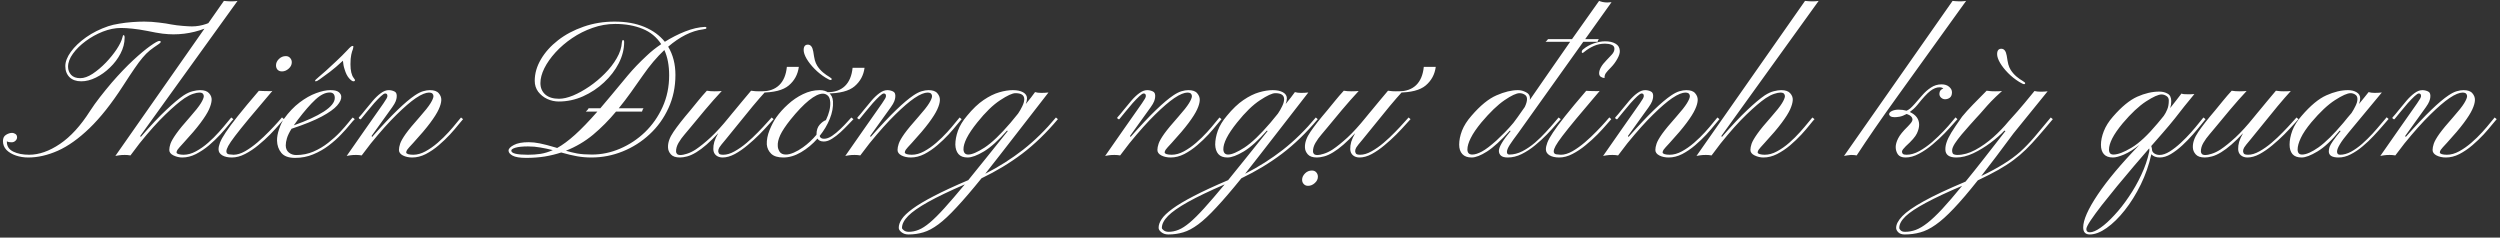 <svg width="747" height="71" viewBox="0 0 747 71" fill="none" xmlns="http://www.w3.org/2000/svg">
<rect x="0" y="0" width="747" height="71" fill="#333333" stroke="none"/>
<path d="M24.29 24.295C22.786 24.295 21.614 23.885 20.774 23.064C19.934 22.225 19.515 21.121 19.515 19.754C19.515 18.445 20.061 17.029 21.155 15.506C22.268 13.963 23.792 12.508 25.725 11.141C27.659 9.773 29.866 8.67 32.346 7.83C33.284 7.518 34.378 7.264 35.628 7.068C36.878 6.854 38.157 6.697 39.466 6.6C40.794 6.502 41.995 6.453 43.069 6.453C44.534 6.453 46.018 6.551 47.522 6.746C49.046 6.922 50.257 7.107 51.155 7.303C52.249 7.498 53.411 7.645 54.641 7.742C55.872 7.84 56.77 7.889 57.337 7.889C58.782 7.889 60.208 7.645 61.614 7.156C63.02 6.668 64.28 6.033 65.393 5.252C66.507 4.471 67.337 3.65 67.884 2.791C68.02 2.557 68.128 2.42 68.206 2.381C68.303 2.322 68.382 2.293 68.44 2.293C68.655 2.293 68.763 2.391 68.763 2.586C68.763 2.859 68.44 3.406 67.796 4.227C66.819 5.379 65.491 6.414 63.811 7.332C62.151 8.23 60.286 8.943 58.216 9.471C56.145 9.998 54.016 10.262 51.829 10.262C50.872 10.262 49.788 10.193 48.577 10.057C47.366 9.9 45.833 9.627 43.977 9.236C42.376 8.924 40.901 8.699 39.553 8.562C38.206 8.426 37.073 8.357 36.155 8.357C34.397 8.357 32.591 8.719 30.735 9.441C28.899 10.164 27.19 11.111 25.608 12.283C24.046 13.435 22.776 14.685 21.8 16.033C20.823 17.381 20.335 18.689 20.335 19.959C20.335 20.877 20.637 21.678 21.243 22.361C21.848 23.025 22.766 23.357 23.997 23.357C25.11 23.357 26.341 22.918 27.688 22.039C29.036 21.141 30.345 20.037 31.614 18.729C32.884 17.4 33.968 16.062 34.866 14.715C35.764 13.348 36.331 12.185 36.565 11.229C36.643 10.877 36.702 10.672 36.741 10.613C36.8 10.535 36.858 10.496 36.917 10.496C37.132 10.496 37.239 10.74 37.239 11.229C37.239 12.85 36.829 14.441 36.009 16.004C35.208 17.547 34.153 18.943 32.844 20.193C31.555 21.443 30.159 22.439 28.655 23.182C27.151 23.924 25.696 24.295 24.29 24.295ZM8.47 47.059C7.141 47.059 5.901 46.863 4.749 46.473C3.596 46.082 2.659 45.525 1.936 44.803C1.233 44.06 0.882 43.182 0.882 42.166C0.882 41.287 1.184 40.662 1.79 40.291C2.415 39.9 3.03 39.705 3.636 39.705C3.948 39.705 4.27 39.812 4.602 40.027C4.934 40.242 5.1 40.584 5.1 41.053C5.1 41.424 4.934 41.766 4.602 42.078C4.29 42.371 3.909 42.518 3.46 42.518C3.206 42.518 2.952 42.498 2.698 42.459C2.464 42.42 2.249 42.342 2.054 42.225V42.4C2.054 43.709 2.688 44.676 3.958 45.301C5.247 45.926 6.829 46.238 8.704 46.238C11.653 46.238 14.72 45.164 17.903 43.016C21.106 40.848 24.104 37.566 26.897 33.172C27.757 31.844 28.733 30.477 29.827 29.07C30.921 27.664 32.122 26.189 33.431 24.646C35.677 22.068 37.796 19.852 39.788 17.996C41.8 16.141 43.509 14.715 44.915 13.719C46.321 12.723 47.219 12.225 47.61 12.225C47.884 12.225 48.02 12.312 48.02 12.488C48.02 12.703 47.825 12.928 47.434 13.162C46.399 13.846 45.511 14.48 44.768 15.066C44.046 15.652 43.333 16.365 42.63 17.205C41.927 18.025 41.116 19.109 40.198 20.457C39.28 21.785 38.118 23.543 36.712 25.73C33.313 30.984 29.993 35.174 26.751 38.299C23.509 41.424 20.354 43.67 17.288 45.037C14.241 46.385 11.302 47.059 8.47 47.059ZM54.478 47.059C53.58 47.059 52.701 46.853 51.842 46.443C51.002 46.033 50.582 45.486 50.582 44.803C50.582 44.275 50.699 43.66 50.934 42.957C51.188 42.234 51.754 41.248 52.633 39.998C53.512 38.748 54.908 37.049 56.822 34.9C58.365 33.162 59.43 31.814 60.016 30.857C60.602 29.9 60.895 29.188 60.895 28.719C60.895 28.445 60.797 28.201 60.602 27.986C60.426 27.771 60.065 27.664 59.518 27.664C59.068 27.664 58.453 27.791 57.672 28.045C56.91 28.299 56.07 28.729 55.152 29.334C53.609 30.389 51.695 32.02 49.41 34.227C47.125 36.414 44.547 39.295 41.676 42.869L38.98 46.443C38.668 46.385 38.375 46.346 38.102 46.326C37.828 46.307 37.555 46.297 37.281 46.297C36.578 46.297 35.992 46.336 35.523 46.414C35.035 46.473 34.684 46.531 34.469 46.59L66.9 0.271C67.154 0.291 67.486 0.32 67.897 0.359C68.326 0.398 68.932 0.408 69.713 0.389C69.869 0.389 70.055 0.379 70.269 0.359C70.484 0.32 70.719 0.291 70.973 0.271L41.91 40.613L42.057 40.935C45.045 37.498 47.584 34.803 49.674 32.85C51.764 30.877 53.502 29.422 54.889 28.484C55.865 27.859 56.764 27.449 57.584 27.254C58.424 27.039 59.156 26.932 59.781 26.932C61.051 26.932 61.949 27.244 62.477 27.869C63.023 28.475 63.277 29.148 63.238 29.891C63.199 30.672 62.936 31.609 62.447 32.703C61.959 33.777 61.109 35.125 59.898 36.746C58.707 38.348 57.018 40.33 54.83 42.693C53.853 43.748 53.258 44.432 53.043 44.744C52.848 45.037 52.75 45.31 52.75 45.565C52.75 45.76 52.965 45.926 53.395 46.062C53.824 46.18 54.303 46.238 54.83 46.238C56.061 46.238 57.301 45.897 58.551 45.213C59.82 44.529 61.041 43.67 62.213 42.635C63.385 41.6 64.449 40.545 65.406 39.471C66.363 38.397 67.164 37.459 67.809 36.658C68.473 35.838 68.902 35.32 69.098 35.105L69.742 35.603C69.488 35.857 69.019 36.414 68.336 37.273C67.672 38.113 66.832 39.09 65.816 40.203C64.801 41.297 63.678 42.371 62.447 43.426C61.217 44.461 59.918 45.33 58.551 46.033C57.203 46.717 55.846 47.059 54.478 47.059ZM84.257 21.336C83.71 21.336 83.271 21.17 82.939 20.838C82.626 20.486 82.47 20.047 82.47 19.52C82.47 18.836 82.753 18.211 83.32 17.645C83.906 17.059 84.599 16.766 85.4 16.766C85.947 16.766 86.376 16.951 86.689 17.322C87.021 17.674 87.187 18.104 87.187 18.611C87.187 19.334 86.874 19.969 86.249 20.516C85.644 21.062 84.98 21.336 84.257 21.336ZM69.286 47.059C68.095 47.059 67.138 46.844 66.415 46.414C65.673 45.965 65.302 45.369 65.302 44.627C65.302 44.041 65.448 43.367 65.741 42.605C66.034 41.824 66.601 40.809 67.441 39.559C68.261 38.309 69.462 36.688 71.044 34.695C72.646 32.684 74.745 30.164 77.343 27.137C77.519 27.156 77.939 27.176 78.603 27.195C79.267 27.215 79.784 27.225 80.156 27.225C80.487 27.225 80.732 27.225 80.888 27.225C81.064 27.205 81.23 27.186 81.386 27.166C78.534 30.525 76.2 33.289 74.384 35.457C72.587 37.625 71.2 39.353 70.224 40.643C69.247 41.932 68.573 42.918 68.202 43.602C67.831 44.285 67.646 44.832 67.646 45.242C67.646 45.75 67.919 46.043 68.466 46.121C69.013 46.199 69.452 46.238 69.784 46.238C70.839 46.238 71.991 45.887 73.241 45.184C74.491 44.461 75.732 43.572 76.962 42.518C78.212 41.443 79.365 40.359 80.419 39.266C81.493 38.172 82.372 37.234 83.056 36.453C83.74 35.652 84.14 35.193 84.257 35.076L84.843 35.603C84.628 35.838 84.159 36.375 83.437 37.215C82.714 38.055 81.816 39.031 80.741 40.145C79.667 41.238 78.486 42.312 77.197 43.367C75.927 44.422 74.609 45.301 73.241 46.004C71.894 46.707 70.575 47.059 69.286 47.059ZM88.166 47.176C86.252 47.176 84.885 46.678 84.065 45.682C83.245 44.685 82.815 43.465 82.776 42.02C82.756 40.965 82.971 39.793 83.42 38.504C83.87 37.215 84.338 36.228 84.827 35.545C86.272 33.533 87.834 31.893 89.514 30.623C91.194 29.354 92.834 28.426 94.436 27.84C96.057 27.234 97.483 26.932 98.713 26.932C99.905 26.932 100.735 27.127 101.204 27.518C101.692 27.908 101.946 28.357 101.965 28.865C102.024 29.627 101.614 30.516 100.735 31.531C99.875 32.527 98.362 33.611 96.194 34.783C94.026 35.955 90.999 37.185 87.112 38.475C86.428 39.568 85.969 40.516 85.735 41.316C85.5 42.098 85.383 42.801 85.383 43.426C85.383 44.344 85.686 45.057 86.291 45.565C86.916 46.072 87.649 46.326 88.489 46.326C90.325 46.326 92.043 45.984 93.645 45.301C95.266 44.598 96.741 43.719 98.069 42.664C99.416 41.609 100.598 40.545 101.614 39.471C102.629 38.377 103.459 37.43 104.104 36.629C104.748 35.809 105.178 35.301 105.393 35.105L106.008 35.603C105.715 35.857 105.217 36.414 104.514 37.273C103.83 38.133 102.952 39.119 101.877 40.232C100.823 41.346 99.602 42.43 98.215 43.484C96.829 44.539 95.286 45.418 93.586 46.121C91.907 46.824 90.1 47.176 88.166 47.176ZM87.786 37.449C91.575 36.121 94.563 34.754 96.75 33.348C98.938 31.922 100.032 30.564 100.032 29.275C100.032 28.182 99.524 27.635 98.508 27.635C97.2 27.635 95.784 28.338 94.26 29.744C92.737 31.15 90.959 33.191 88.928 35.867C88.499 36.414 88.118 36.941 87.786 37.449ZM94.319 24.295C94.202 24.295 94.143 24.256 94.143 24.178C94.143 24.061 94.211 23.934 94.348 23.797C94.485 23.66 94.846 23.338 95.432 22.83C95.764 22.557 96.409 22 97.366 21.16C98.323 20.301 99.377 19.324 100.53 18.23C101.702 17.137 102.737 16.111 103.635 15.154C104.202 14.529 104.592 14.139 104.807 13.982C105.022 13.807 105.207 13.719 105.364 13.719C105.52 13.719 105.598 13.797 105.598 13.953C105.598 14.09 105.549 14.334 105.452 14.685C105.276 15.076 105.11 15.633 104.954 16.355C104.797 17.078 104.719 18.025 104.719 19.197C104.719 21.111 105.041 22.479 105.686 23.299C105.803 23.455 105.891 23.582 105.95 23.68C106.028 23.758 106.067 23.846 106.067 23.943C106.067 24.178 105.911 24.295 105.598 24.295C105.286 24.295 104.856 23.992 104.309 23.387C103.762 22.781 103.313 21.883 102.961 20.691C102.825 20.301 102.717 19.891 102.639 19.461C102.561 19.012 102.502 18.572 102.463 18.143C101.018 19.49 99.729 20.594 98.596 21.453C97.463 22.293 96.409 23.064 95.432 23.768C95.12 23.982 94.885 24.129 94.729 24.207C94.573 24.266 94.436 24.295 94.319 24.295ZM123.189 47.059C122.115 47.059 121.177 46.853 120.377 46.443C119.595 46.033 119.205 45.486 119.205 44.803C119.205 44.275 119.322 43.66 119.556 42.957C119.791 42.234 120.347 41.248 121.226 39.998C122.125 38.748 123.531 37.049 125.445 34.9C126.988 33.162 128.052 31.814 128.638 30.857C129.224 29.9 129.517 29.188 129.517 28.719C129.517 28.445 129.42 28.201 129.224 27.986C129.029 27.771 128.658 27.664 128.111 27.664C127.72 27.664 127.193 27.791 126.529 28.045C125.884 28.299 125.113 28.729 124.214 29.334C122.671 30.389 120.777 32.02 118.531 34.227C116.285 36.414 113.707 39.295 110.796 42.869L108.072 46.443C107.564 46.346 106.998 46.297 106.373 46.297C105.67 46.297 105.084 46.336 104.615 46.414C104.166 46.473 103.824 46.531 103.589 46.59C105.777 43.426 107.603 40.809 109.068 38.738C110.533 36.648 111.705 34.978 112.584 33.728C113.482 32.478 114.146 31.531 114.576 30.887C115.025 30.223 115.328 29.754 115.484 29.48C115.64 29.188 115.728 28.953 115.748 28.777C115.787 28.211 115.572 27.928 115.103 27.928C114.83 27.928 114.4 28.201 113.814 28.748C113.228 29.295 112.564 29.979 111.822 30.799C111.099 31.619 110.386 32.469 109.683 33.348C108.98 34.207 108.365 34.959 107.838 35.603C107.701 35.682 107.525 35.633 107.31 35.457C107.193 35.281 107.164 35.164 107.222 35.105C107.789 34.5 108.423 33.748 109.127 32.85C109.849 31.932 110.601 31.023 111.382 30.125C112.164 29.207 112.964 28.445 113.785 27.84C114.605 27.234 115.396 26.932 116.158 26.932C116.724 26.932 117.281 27.059 117.828 27.312C118.394 27.547 118.629 28.123 118.531 29.041C118.511 29.354 118.414 29.754 118.238 30.242C118.062 30.711 117.711 31.316 117.183 32.059L111.031 40.613L111.177 40.935C114.224 37.498 116.763 34.803 118.795 32.85C120.845 30.877 122.574 29.422 123.98 28.484C124.918 27.859 125.738 27.449 126.441 27.254C127.164 27.039 127.828 26.932 128.433 26.932C129.703 26.932 130.591 27.244 131.099 27.869C131.627 28.475 131.88 29.148 131.861 29.891C131.841 30.672 131.578 31.609 131.07 32.703C130.582 33.777 129.732 35.125 128.521 36.746C127.33 38.348 125.65 40.33 123.482 42.693C122.486 43.748 121.88 44.432 121.666 44.744C121.47 45.037 121.373 45.31 121.373 45.565C121.373 45.76 121.568 45.926 121.959 46.062C122.369 46.18 122.877 46.238 123.482 46.238C124.673 46.238 125.894 45.897 127.144 45.213C128.394 44.529 129.605 43.68 130.777 42.664C131.968 41.629 133.052 40.574 134.029 39.5C135.005 38.426 135.816 37.478 136.461 36.658C137.125 35.838 137.554 35.32 137.75 35.105L138.365 35.603C138.13 35.857 137.671 36.404 136.988 37.244C136.324 38.084 135.484 39.06 134.468 40.174C133.453 41.268 132.33 42.342 131.099 43.397C129.869 44.451 128.58 45.33 127.232 46.033C125.884 46.717 124.537 47.059 123.189 47.059ZM157.229 47.176C155.334 47.176 153.977 46.951 153.156 46.502C152.355 46.053 151.955 45.555 151.955 45.008C151.955 44.441 152.473 43.885 153.508 43.338C154.543 42.772 156.037 42.488 157.99 42.488C159.006 42.488 160.1 42.605 161.271 42.84C162.463 43.074 164.074 43.494 166.105 44.1C166.164 44.119 166.223 44.139 166.281 44.158C166.34 44.158 166.408 44.178 166.486 44.217C168.107 43.318 169.875 42.01 171.789 40.291C173.703 38.572 175.939 36.258 178.498 33.348H175.041C175.197 33.23 175.363 33.065 175.539 32.85C175.715 32.635 175.822 32.469 175.861 32.352H179.377C179.885 31.746 180.412 31.121 180.959 30.477C181.525 29.832 182.102 29.148 182.688 28.426C184.367 26.395 186.008 24.422 187.609 22.508C189.211 20.594 191.096 18.631 193.264 16.619C194.533 15.408 195.969 14.266 197.57 13.191C196.203 11.082 194.328 9.549 191.945 8.592C189.563 7.635 186.857 7.156 183.83 7.156C181.506 7.156 179.25 7.547 177.063 8.328C174.875 9.09 172.834 10.115 170.939 11.404C169.064 12.674 167.414 14.09 165.988 15.652C164.563 17.215 163.449 18.797 162.648 20.398C161.867 21.98 161.477 23.455 161.477 24.822C161.477 26.229 161.955 27.361 162.912 28.221C163.889 29.08 165.266 29.51 167.043 29.51C168.254 29.51 169.65 29.188 171.232 28.543C172.814 27.879 174.436 26.98 176.096 25.848C177.756 24.715 179.299 23.426 180.725 21.98C182.17 20.535 183.352 19.012 184.27 17.41C185.207 15.809 185.725 14.217 185.822 12.635C185.881 12.185 185.988 11.961 186.145 11.961C186.379 11.961 186.496 12.166 186.496 12.576C186.496 14.685 185.959 16.795 184.885 18.904C183.811 20.994 182.346 22.898 180.49 24.617C178.654 26.336 176.564 27.723 174.221 28.777C171.896 29.812 169.475 30.33 166.955 30.33C165.764 30.33 164.611 30.076 163.498 29.568C162.404 29.041 161.506 28.318 160.803 27.4C160.119 26.463 159.777 25.379 159.777 24.148C159.777 21.961 160.393 19.822 161.623 17.732C162.854 15.623 164.563 13.719 166.75 12.02C168.938 10.32 171.477 8.973 174.367 7.977C177.258 6.961 180.354 6.453 183.654 6.453C187.033 6.453 189.992 6.98 192.531 8.035C195.07 9.09 197.111 10.574 198.654 12.488C200.568 11.277 202.58 10.252 204.689 9.412C206.818 8.572 208.801 8.113 210.637 8.035C210.93 8.035 211.076 8.133 211.076 8.328C211.076 8.445 211.027 8.533 210.93 8.592C210.832 8.631 210.559 8.689 210.109 8.768C208.352 8.982 206.584 9.539 204.807 10.438C203.049 11.336 201.33 12.508 199.65 13.953C201.096 16.355 201.818 19.168 201.818 22.391C201.818 25.984 201.125 29.285 199.738 32.293C198.371 35.301 196.496 37.908 194.113 40.115C191.75 42.322 189.064 44.031 186.057 45.242C183.068 46.453 179.953 47.059 176.711 47.059C175.246 47.059 173.84 46.941 172.492 46.707C171.145 46.473 169.543 46.092 167.688 45.565C166.145 46.072 164.504 46.473 162.766 46.766C161.027 47.039 159.182 47.176 157.229 47.176ZM176.857 46.18C179.729 46.18 182.531 45.594 185.266 44.422C188.02 43.25 190.5 41.609 192.707 39.5C194.914 37.371 196.672 34.861 197.98 31.971C199.289 29.08 199.943 25.926 199.943 22.508C199.943 19.559 199.465 17.039 198.508 14.949C196.281 17.039 194.133 19.578 192.063 22.566C190.871 24.285 189.68 25.975 188.488 27.635C187.316 29.275 186.115 30.848 184.885 32.352H192.297C192.18 32.469 192.082 32.635 192.004 32.85C191.926 33.065 191.867 33.23 191.828 33.348H184.064C181.936 35.906 179.66 38.201 177.238 40.232C174.816 42.244 172.102 43.846 169.094 45.037C170.109 45.35 171.223 45.623 172.434 45.857C173.664 46.072 175.139 46.18 176.857 46.18ZM157.727 46.238C159.055 46.238 160.314 46.15 161.506 45.975C162.717 45.779 163.938 45.408 165.168 44.861C163.879 44.529 162.639 44.266 161.447 44.07C160.275 43.855 159.055 43.748 157.785 43.748C156.125 43.748 154.875 43.875 154.035 44.129C153.195 44.383 152.775 44.676 152.775 45.008C152.775 45.828 154.426 46.238 157.727 46.238ZM203.179 47.059C201.909 47.059 201.001 46.746 200.454 46.121C199.907 45.496 199.624 44.822 199.605 44.1C199.527 42.654 200.073 41.082 201.245 39.383C202.398 37.684 204.058 35.565 206.226 33.025C206.988 32.127 207.779 31.16 208.599 30.125C209.439 29.09 210.308 28.084 211.206 27.107C211.87 27.225 212.652 27.283 213.55 27.283C213.823 27.283 214.204 27.273 214.693 27.254C215.181 27.234 215.503 27.215 215.659 27.195C213.999 28.973 212.339 30.848 210.679 32.82C209.019 34.793 207.534 36.58 206.226 38.182C205.796 38.709 205.239 39.373 204.556 40.174C203.872 40.955 203.267 41.795 202.739 42.693C202.232 43.572 201.988 44.432 202.007 45.272C202.007 45.545 202.105 45.789 202.3 46.004C202.495 46.219 202.866 46.326 203.413 46.326C203.804 46.326 204.409 46.199 205.23 45.945C206.07 45.691 206.958 45.262 207.896 44.656C209.204 43.777 210.689 42.576 212.349 41.053C214.009 39.51 215.816 37.527 217.769 35.105C218.198 34.578 218.55 34.148 218.823 33.816C219.097 33.484 219.351 33.182 219.585 32.908C220.269 32.068 221.011 31.17 221.812 30.213C222.613 29.256 223.482 28.221 224.419 27.107C225.044 27.166 225.484 27.215 225.738 27.254C225.991 27.273 226.333 27.283 226.763 27.283C227.681 27.283 228.384 27.254 228.872 27.195C227.72 28.445 226.402 29.959 224.917 31.736C223.452 33.514 221.997 35.301 220.552 37.098C219.107 38.875 217.837 40.438 216.743 41.785C215.806 42.879 215.21 43.631 214.956 44.041C214.722 44.432 214.605 44.812 214.605 45.184C214.624 45.418 214.702 45.652 214.839 45.887C214.995 46.121 215.425 46.238 216.128 46.238C217.163 46.238 218.286 45.897 219.497 45.213C220.728 44.529 221.939 43.68 223.13 42.664C224.341 41.629 225.464 40.574 226.499 39.5C227.554 38.426 228.443 37.478 229.165 36.658C229.888 35.838 230.357 35.32 230.572 35.105L231.157 35.603C230.923 35.857 230.425 36.404 229.663 37.244C228.921 38.084 228.003 39.06 226.909 40.174C225.816 41.268 224.634 42.342 223.364 43.397C222.114 44.451 220.845 45.33 219.556 46.033C218.267 46.717 217.056 47.059 215.923 47.059C215.142 47.059 214.488 46.844 213.96 46.414C213.433 45.965 213.159 45.35 213.14 44.568C213.12 43.865 213.218 43.133 213.433 42.371C213.667 41.609 214.058 40.75 214.605 39.793C212.163 42.43 209.976 44.334 208.042 45.506C207.046 46.111 206.138 46.522 205.318 46.736C204.497 46.951 203.784 47.059 203.179 47.059ZM227.349 27.664L227.671 27.283C229.82 27.283 231.538 26.668 232.827 25.438C234.116 24.188 234.878 22.371 235.113 19.988H238.687C238.394 22.234 237.398 24.08 235.698 25.525C234.019 26.951 231.236 27.664 227.349 27.664ZM234.071 47.059C232.43 47.059 231.219 46.688 230.438 45.945C229.657 45.184 229.217 44.256 229.12 43.162C229.061 41.834 229.334 40.408 229.94 38.885C230.565 37.361 231.239 36.082 231.961 35.047C232.918 33.699 234.08 32.41 235.448 31.18C236.815 29.93 238.309 28.914 239.93 28.133C241.571 27.332 243.25 26.932 244.969 26.932C246.004 26.932 246.893 27.205 247.635 27.752C248.397 28.279 248.817 29.129 248.895 30.301C248.993 31.961 248.67 33.709 247.928 35.545C247.186 37.361 246.18 39.051 244.911 40.613C245.047 41.18 245.487 41.463 246.229 41.463C246.952 41.463 247.743 41.18 248.602 40.613C249.461 40.027 250.291 39.344 251.092 38.562C251.913 37.781 252.616 37.059 253.202 36.395C253.788 35.73 254.178 35.301 254.373 35.105L255.018 35.603C254.647 35.955 254.12 36.502 253.436 37.244C252.752 37.967 251.991 38.719 251.151 39.5C250.33 40.262 249.481 40.916 248.602 41.463C247.743 42.01 246.932 42.283 246.17 42.283C245.233 42.283 244.598 41.99 244.266 41.404C242.821 43.045 241.19 44.402 239.373 45.477C237.577 46.531 235.809 47.059 234.071 47.059ZM234.832 46.18C235.516 46.18 236.307 45.984 237.205 45.594C238.104 45.203 239.002 44.685 239.901 44.041C241.405 42.967 242.762 41.707 243.973 40.262V40.145C243.973 38.934 244.286 37.977 244.911 37.273C245.555 36.551 246.18 36.092 246.786 35.897C247.743 33.904 248.172 32.117 248.075 30.535C248.016 29.578 247.762 28.914 247.313 28.543C246.883 28.172 246.405 27.986 245.877 27.986C244.745 27.986 243.348 28.66 241.688 30.008C240.047 31.336 238.211 33.26 236.18 35.779C234.735 37.596 233.719 39.129 233.133 40.379C232.567 41.629 232.323 42.713 232.401 43.631C232.401 44.158 232.577 44.715 232.928 45.301C233.299 45.887 233.934 46.18 234.832 46.18ZM246.991 27.928L247.313 27.547C249.461 27.547 251.18 26.932 252.469 25.701C253.758 24.451 254.52 22.635 254.754 20.252H258.329C258.036 22.498 257.039 24.344 255.34 25.789C253.661 27.215 250.877 27.928 246.991 27.928ZM248.163 23.914C247.948 23.914 247.469 23.689 246.727 23.24C245.496 22.479 244.383 21.59 243.387 20.574C242.391 19.559 241.6 18.553 241.014 17.557C240.428 16.541 240.135 15.672 240.135 14.949C240.135 13.875 240.555 13.338 241.395 13.338C242.235 13.338 242.772 14.031 243.006 15.418C243.163 16.512 243.319 17.371 243.475 17.996C243.651 18.621 243.885 19.168 244.178 19.637C244.647 20.379 245.223 21.043 245.907 21.629C246.59 22.195 247.225 22.645 247.811 22.977C248.045 23.152 248.221 23.279 248.338 23.357C248.455 23.416 248.514 23.504 248.514 23.621C248.514 23.816 248.397 23.914 248.163 23.914ZM272.17 47.059C271.095 47.059 270.158 46.853 269.357 46.443C268.576 46.033 268.185 45.486 268.185 44.803C268.185 44.275 268.302 43.66 268.537 42.957C268.771 42.234 269.328 41.248 270.207 39.998C271.105 38.748 272.511 37.049 274.425 34.9C275.968 33.162 277.033 31.814 277.619 30.857C278.205 29.9 278.498 29.188 278.498 28.719C278.498 28.445 278.4 28.201 278.205 27.986C278.009 27.771 277.638 27.664 277.091 27.664C276.701 27.664 276.173 27.791 275.509 28.045C274.865 28.299 274.093 28.729 273.195 29.334C271.652 30.389 269.757 32.02 267.511 34.227C265.265 36.414 262.687 39.295 259.777 42.869L257.052 46.443C256.545 46.346 255.978 46.297 255.353 46.297C254.65 46.297 254.064 46.336 253.595 46.414C253.146 46.473 252.804 46.531 252.57 46.59C254.757 43.426 256.584 40.809 258.048 38.738C259.513 36.648 260.685 34.978 261.564 33.728C262.463 32.478 263.127 31.531 263.556 30.887C264.005 30.223 264.308 29.754 264.464 29.48C264.621 29.188 264.709 28.953 264.728 28.777C264.767 28.211 264.552 27.928 264.084 27.928C263.81 27.928 263.38 28.201 262.795 28.748C262.209 29.295 261.545 29.979 260.802 30.799C260.08 31.619 259.367 32.469 258.664 33.348C257.961 34.207 257.345 34.959 256.818 35.603C256.681 35.682 256.505 35.633 256.291 35.457C256.173 35.281 256.144 35.164 256.203 35.105C256.769 34.5 257.404 33.748 258.107 32.85C258.83 31.932 259.582 31.023 260.363 30.125C261.144 29.207 261.945 28.445 262.765 27.84C263.586 27.234 264.377 26.932 265.138 26.932C265.705 26.932 266.261 27.059 266.808 27.312C267.375 27.547 267.609 28.123 267.511 29.041C267.492 29.354 267.394 29.754 267.218 30.242C267.043 30.711 266.691 31.316 266.164 32.059L260.011 40.613L260.158 40.935C263.205 37.498 265.744 34.803 267.775 32.85C269.826 30.877 271.554 29.422 272.961 28.484C273.898 27.859 274.718 27.449 275.422 27.254C276.144 27.039 276.808 26.932 277.414 26.932C278.683 26.932 279.572 27.244 280.08 27.869C280.607 28.475 280.861 29.148 280.841 29.891C280.822 30.672 280.558 31.609 280.05 32.703C279.562 33.777 278.713 35.125 277.502 36.746C276.31 38.348 274.63 40.33 272.463 42.693C271.466 43.748 270.861 44.432 270.646 44.744C270.451 45.037 270.353 45.31 270.353 45.565C270.353 45.76 270.548 45.926 270.939 46.062C271.349 46.18 271.857 46.238 272.463 46.238C273.654 46.238 274.875 45.897 276.125 45.213C277.375 44.529 278.586 43.68 279.757 42.664C280.949 41.629 282.033 40.574 283.009 39.5C283.986 38.426 284.797 37.478 285.441 36.658C286.105 35.838 286.535 35.32 286.73 35.105L287.345 35.603C287.111 35.857 286.652 36.404 285.968 37.244C285.304 38.084 284.464 39.06 283.449 40.174C282.433 41.268 281.31 42.342 280.08 43.397C278.849 44.451 277.56 45.33 276.213 46.033C274.865 46.717 273.517 47.059 272.17 47.059ZM271.45 70.057C270.63 70.057 269.946 69.842 269.399 69.412C268.833 68.982 268.55 68.543 268.55 68.094C268.53 67.273 268.833 66.394 269.458 65.457C270.063 64.539 271.138 63.514 272.68 62.381C274.223 61.248 276.352 59.978 279.067 58.572C281.763 57.166 285.18 55.584 289.321 53.826C290.923 51.873 292.69 49.685 294.624 47.264C296.577 44.842 298.745 42.137 301.128 39.148L300.893 39.031C298.335 41.941 296.04 44.012 294.009 45.242C291.977 46.453 290.346 47.059 289.116 47.059C287.886 47.059 286.977 46.717 286.391 46.033C285.805 45.35 285.493 44.412 285.454 43.221C285.454 41.912 285.718 40.516 286.245 39.031C286.792 37.547 287.69 36.072 288.94 34.607C290.62 32.557 292.27 30.984 293.891 29.891C295.532 28.777 297.095 28.006 298.579 27.576C300.063 27.146 301.421 26.932 302.651 26.932C303.921 26.932 304.936 27.146 305.698 27.576C306.46 28.006 306.85 28.592 306.87 29.334C306.87 29.9 306.753 30.477 306.518 31.062C307.124 30.32 307.641 29.676 308.071 29.129C308.501 28.582 308.901 28.045 309.272 27.518C309.487 27.576 309.761 27.635 310.093 27.693C310.444 27.732 310.786 27.752 311.118 27.752C311.372 27.752 311.733 27.742 312.202 27.723C312.671 27.703 313.032 27.674 313.286 27.635L303.852 39.793C302.036 42.156 300.337 44.344 298.755 46.355C297.192 48.367 295.737 50.223 294.389 51.922C298.471 49.832 302.241 47.44 305.698 44.744C309.155 42.029 312.427 38.816 315.513 35.105L316.098 35.603C312.68 39.685 309.116 43.133 305.405 45.945C301.694 48.738 297.651 51.18 293.276 53.27C290.366 56.863 287.876 59.764 285.805 61.971C283.755 64.197 281.948 65.887 280.386 67.039C278.804 68.211 277.319 69.002 275.932 69.412C274.526 69.842 273.032 70.057 271.45 70.057ZM289.321 46.18C290.415 46.18 292.036 45.486 294.184 44.1C296.333 42.693 298.911 40.232 301.919 36.717L304.204 33.934C304.673 33.25 305.093 32.518 305.464 31.736C305.854 30.955 306.05 30.242 306.05 29.598C306.03 28.426 305.151 27.84 303.413 27.84C302.495 27.84 300.971 28.543 298.843 29.949C296.714 31.336 294.438 33.543 292.016 36.57C290.591 38.348 289.536 39.91 288.852 41.258C288.188 42.586 287.866 43.719 287.886 44.656C287.944 45.672 288.423 46.18 289.321 46.18ZM271.538 69.266C272.534 69.266 273.53 69.061 274.526 68.65C275.503 68.26 276.606 67.547 277.837 66.512C279.048 65.496 280.493 64.061 282.173 62.205C283.852 60.35 285.893 57.977 288.296 55.086C283.706 57.078 280.044 58.836 277.309 60.359C274.555 61.902 272.573 63.289 271.362 64.519C270.132 65.769 269.516 66.961 269.516 68.094C269.516 68.309 269.702 68.553 270.073 68.826C270.444 69.119 270.932 69.266 271.538 69.266ZM349.816 47.059C348.741 47.059 347.804 46.853 347.003 46.443C346.222 46.033 345.831 45.486 345.831 44.803C345.831 44.275 345.948 43.66 346.183 42.957C346.417 42.234 346.974 41.248 347.853 39.998C348.751 38.748 350.157 37.049 352.072 34.9C353.614 33.162 354.679 31.814 355.265 30.857C355.851 29.9 356.144 29.188 356.144 28.719C356.144 28.445 356.046 28.201 355.851 27.986C355.655 27.771 355.284 27.664 354.738 27.664C354.347 27.664 353.82 27.791 353.155 28.045C352.511 28.299 351.739 28.729 350.841 29.334C349.298 30.389 347.404 32.02 345.157 34.227C342.911 36.414 340.333 39.295 337.423 42.869L334.698 46.443C334.191 46.346 333.624 46.297 332.999 46.297C332.296 46.297 331.71 46.336 331.241 46.414C330.792 46.473 330.45 46.531 330.216 46.59C332.404 43.426 334.23 40.809 335.695 38.738C337.159 36.648 338.331 34.978 339.21 33.728C340.109 32.478 340.773 31.531 341.202 30.887C341.652 30.223 341.954 29.754 342.111 29.48C342.267 29.188 342.355 28.953 342.374 28.777C342.413 28.211 342.198 27.928 341.73 27.928C341.456 27.928 341.027 28.201 340.441 28.748C339.855 29.295 339.191 29.979 338.448 30.799C337.726 31.619 337.013 32.469 336.31 33.348C335.607 34.207 334.991 34.959 334.464 35.603C334.327 35.682 334.152 35.633 333.937 35.457C333.82 35.281 333.79 35.164 333.849 35.105C334.415 34.5 335.05 33.748 335.753 32.85C336.476 31.932 337.228 31.023 338.009 30.125C338.79 29.207 339.591 28.445 340.411 27.84C341.232 27.234 342.023 26.932 342.784 26.932C343.351 26.932 343.907 27.059 344.454 27.312C345.021 27.547 345.255 28.123 345.157 29.041C345.138 29.354 345.04 29.754 344.864 30.242C344.689 30.711 344.337 31.316 343.81 32.059L337.657 40.613L337.804 40.935C340.851 37.498 343.39 34.803 345.421 32.85C347.472 30.877 349.2 29.422 350.607 28.484C351.544 27.859 352.364 27.449 353.068 27.254C353.79 27.039 354.454 26.932 355.06 26.932C356.329 26.932 357.218 27.244 357.726 27.869C358.253 28.475 358.507 29.148 358.488 29.891C358.468 30.672 358.204 31.609 357.697 32.703C357.208 33.777 356.359 35.125 355.148 36.746C353.956 38.348 352.277 40.33 350.109 42.693C349.113 43.748 348.507 44.432 348.292 44.744C348.097 45.037 347.999 45.31 347.999 45.565C347.999 45.76 348.195 45.926 348.585 46.062C348.995 46.18 349.503 46.238 350.109 46.238C351.3 46.238 352.521 45.897 353.771 45.213C355.021 44.529 356.232 43.68 357.404 42.664C358.595 41.629 359.679 40.574 360.655 39.5C361.632 38.426 362.443 37.478 363.087 36.658C363.751 35.838 364.181 35.32 364.376 35.105L364.991 35.603C364.757 35.857 364.298 36.404 363.614 37.244C362.95 38.084 362.111 39.06 361.095 40.174C360.079 41.268 358.956 42.342 357.726 43.397C356.495 44.451 355.206 45.33 353.859 46.033C352.511 46.717 351.163 47.059 349.816 47.059ZM349.096 70.057C348.276 70.057 347.592 69.842 347.045 69.412C346.479 68.982 346.196 68.543 346.196 68.094C346.176 67.273 346.479 66.394 347.104 65.457C347.709 64.539 348.784 63.514 350.327 62.381C351.87 61.248 353.998 59.978 356.713 58.572C359.409 57.166 362.827 55.584 366.967 53.826C368.569 51.873 370.336 49.685 372.27 47.264C374.223 44.842 376.391 42.137 378.774 39.148L378.539 39.031C375.981 41.941 373.686 44.012 371.655 45.242C369.623 46.453 367.993 47.059 366.762 47.059C365.532 47.059 364.623 46.717 364.038 46.033C363.452 45.35 363.139 44.412 363.1 43.221C363.1 41.912 363.364 40.516 363.891 39.031C364.438 37.547 365.336 36.072 366.586 34.607C368.266 32.557 369.916 30.984 371.538 29.891C373.178 28.777 374.741 28.006 376.225 27.576C377.709 27.146 379.067 26.932 380.297 26.932C381.567 26.932 382.582 27.146 383.344 27.576C384.106 28.006 384.496 28.592 384.516 29.334C384.516 29.9 384.399 30.477 384.164 31.062C384.77 30.32 385.288 29.676 385.717 29.129C386.147 28.582 386.547 28.045 386.918 27.518C387.133 27.576 387.407 27.635 387.739 27.693C388.09 27.732 388.432 27.752 388.764 27.752C389.018 27.752 389.379 27.742 389.848 27.723C390.317 27.703 390.678 27.674 390.932 27.635L381.498 39.793C379.682 42.156 377.983 44.344 376.401 46.355C374.838 48.367 373.383 50.223 372.036 51.922C376.118 49.832 379.887 47.44 383.344 44.744C386.801 42.029 390.073 38.816 393.159 35.105L393.745 35.603C390.327 39.685 386.762 43.133 383.051 45.945C379.34 48.738 375.297 51.18 370.922 53.27C368.012 56.863 365.522 59.764 363.452 61.971C361.401 64.197 359.594 65.887 358.032 67.039C356.45 68.211 354.965 69.002 353.579 69.412C352.172 69.842 350.678 70.057 349.096 70.057ZM366.967 46.18C368.061 46.18 369.682 45.486 371.83 44.1C373.979 42.693 376.557 40.232 379.565 36.717L381.85 33.934C382.319 33.25 382.739 32.518 383.11 31.736C383.5 30.955 383.696 30.242 383.696 29.598C383.676 28.426 382.797 27.84 381.059 27.84C380.141 27.84 378.618 28.543 376.489 29.949C374.36 31.336 372.084 33.543 369.663 36.57C368.237 38.348 367.182 39.91 366.498 41.258C365.834 42.586 365.512 43.719 365.532 44.656C365.59 45.672 366.069 46.18 366.967 46.18ZM349.184 69.266C350.18 69.266 351.176 69.061 352.172 68.65C353.149 68.26 354.252 67.547 355.483 66.512C356.694 65.496 358.139 64.061 359.819 62.205C361.498 60.35 363.539 57.977 365.942 55.086C361.352 57.078 357.69 58.836 354.955 60.359C352.202 61.902 350.219 63.289 349.008 64.519C347.778 65.769 347.163 66.961 347.163 68.094C347.163 68.309 347.348 68.553 347.719 68.826C348.09 69.119 348.579 69.266 349.184 69.266ZM393.494 47.059C392.224 47.059 391.316 46.746 390.769 46.121C390.222 45.496 389.939 44.822 389.92 44.1C389.841 42.654 390.388 41.082 391.56 39.383C392.713 37.684 394.373 35.565 396.541 33.025C397.302 32.127 398.093 31.16 398.914 30.125C399.754 29.09 400.623 28.084 401.521 27.107C402.185 27.225 402.966 27.283 403.865 27.283C404.138 27.283 404.519 27.273 405.007 27.254C405.496 27.234 405.818 27.215 405.974 27.195C404.314 28.973 402.654 30.848 400.994 32.82C399.334 34.793 397.849 36.58 396.541 38.182C396.111 38.709 395.554 39.373 394.871 40.174C394.187 40.955 393.582 41.795 393.054 42.693C392.547 43.572 392.302 44.432 392.322 45.272C392.322 45.545 392.42 45.789 392.615 46.004C392.81 46.219 393.181 46.326 393.728 46.326C394.119 46.326 394.724 46.199 395.545 45.945C396.384 45.691 397.273 45.262 398.211 44.656C399.519 43.777 401.004 42.576 402.664 41.053C404.324 39.51 406.13 37.527 408.084 35.105C408.513 34.578 408.865 34.148 409.138 33.816C409.412 33.484 409.666 33.182 409.9 32.908C410.584 32.068 411.326 31.17 412.127 30.213C412.927 29.256 413.797 28.221 414.734 27.107C415.359 27.166 415.798 27.215 416.052 27.254C416.306 27.273 416.648 27.283 417.078 27.283C417.996 27.283 418.699 27.254 419.187 27.195C418.035 28.445 416.716 29.959 415.232 31.736C413.767 33.514 412.312 35.301 410.867 37.098C409.422 38.875 408.152 40.438 407.058 41.785C406.121 42.879 405.525 43.631 405.271 44.041C405.037 44.432 404.92 44.812 404.92 45.184C404.939 45.418 405.017 45.652 405.154 45.887C405.31 46.121 405.74 46.238 406.443 46.238C407.478 46.238 408.601 45.897 409.812 45.213C411.043 44.529 412.254 43.68 413.445 42.664C414.656 41.629 415.779 40.574 416.814 39.5C417.869 38.426 418.757 37.478 419.48 36.658C420.203 35.838 420.672 35.32 420.886 35.105L421.472 35.603C421.238 35.857 420.74 36.404 419.978 37.244C419.236 38.084 418.318 39.06 417.224 40.174C416.13 41.268 414.949 42.342 413.679 43.397C412.429 44.451 411.16 45.33 409.871 46.033C408.582 46.717 407.371 47.059 406.238 47.059C405.457 47.059 404.802 46.844 404.275 46.414C403.748 45.965 403.474 45.35 403.455 44.568C403.435 43.865 403.533 43.133 403.748 42.371C403.982 41.609 404.373 40.75 404.92 39.793C402.478 42.43 400.291 44.334 398.357 45.506C397.361 46.111 396.453 46.522 395.632 46.736C394.812 46.951 394.099 47.059 393.494 47.059ZM417.664 27.664L417.986 27.283C420.134 27.283 421.853 26.668 423.142 25.438C424.431 24.188 425.193 22.371 425.427 19.988H429.002C428.709 22.234 427.713 24.08 426.013 25.525C424.334 26.951 421.55 27.664 417.664 27.664ZM390.857 55.525C390.31 55.525 389.88 55.35 389.568 54.998C389.236 54.666 389.07 54.236 389.07 53.709C389.07 53.025 389.363 52.391 389.949 51.805C390.515 51.238 391.199 50.955 392 50.955C392.547 50.955 392.976 51.131 393.289 51.482C393.621 51.853 393.787 52.293 393.787 52.801C393.787 53.523 393.474 54.158 392.849 54.705C392.244 55.252 391.58 55.525 390.857 55.525ZM439.721 47.059C438.49 47.059 437.562 46.717 436.938 46.033C436.312 45.35 436 44.412 436 43.221C436 41.912 436.283 40.516 436.85 39.031C437.436 37.547 438.373 36.072 439.662 34.607C442.299 31.541 444.799 29.5 447.162 28.484C449.525 27.449 451.664 26.932 453.578 26.932C454.379 26.932 455.17 27.137 455.951 27.547C456.752 27.938 457.152 28.533 457.152 29.334C457.152 29.412 457.143 29.49 457.123 29.568C457.123 29.646 457.123 29.734 457.123 29.832C458.686 27.566 460.531 24.9 462.66 21.834C464.789 18.748 467.133 15.379 469.691 11.727C472.27 8.074 474.975 4.256 477.807 0.271C478.08 0.389 478.432 0.496 478.861 0.594C479.291 0.691 479.76 0.74 480.268 0.74C480.619 0.74 481.039 0.711 481.527 0.652L453.695 39.676C452.562 41.18 451.703 42.381 451.117 43.279C450.551 44.178 450.268 44.881 450.268 45.389C450.268 45.916 450.512 46.18 451 46.18C452.289 46.18 453.588 45.848 454.896 45.184C456.205 44.5 457.455 43.65 458.646 42.635C459.838 41.6 460.922 40.545 461.898 39.471C462.895 38.397 463.725 37.459 464.389 36.658C465.053 35.838 465.492 35.32 465.707 35.105L466.352 35.603C466.098 35.857 465.609 36.404 464.887 37.244C464.184 38.084 463.295 39.06 462.221 40.174C461.166 41.268 459.994 42.342 458.705 43.397C457.436 44.451 456.098 45.33 454.691 46.033C453.305 46.717 451.918 47.059 450.531 47.059C449.574 47.059 448.891 46.873 448.48 46.502C448.07 46.131 447.865 45.652 447.865 45.066C447.885 43.895 449.057 41.922 451.381 39.148L451.146 39.031C448.49 41.98 446.215 44.06 444.32 45.272C442.445 46.463 440.912 47.059 439.721 47.059ZM439.926 46.18C440.707 46.18 441.664 45.877 442.797 45.272C443.93 44.666 445.395 43.553 447.191 41.932C447.953 41.209 448.754 40.428 449.594 39.588C450.434 38.748 451.303 37.791 452.201 36.717C452.475 36.385 452.895 35.818 453.461 35.018C454.047 34.197 454.76 33.182 455.6 31.971C456.049 31.033 456.273 30.242 456.273 29.598C456.273 28.992 456.039 28.553 455.57 28.279C455.102 27.986 454.594 27.84 454.047 27.84C453.09 27.84 451.586 28.543 449.535 29.949C447.504 31.336 445.209 33.543 442.65 36.57C441.186 38.348 440.121 39.91 439.457 41.258C438.793 42.586 438.461 43.719 438.461 44.656C438.461 45.672 438.949 46.18 439.926 46.18ZM461.811 12.488C461.967 12.371 462.104 12.244 462.221 12.107C462.357 11.951 462.465 11.815 462.543 11.697H477.719C477.621 11.815 477.543 11.951 477.484 12.107C477.445 12.244 477.406 12.371 477.367 12.488H461.811ZM465.896 47.059C464.704 47.059 463.747 46.844 463.025 46.414C462.282 45.965 461.911 45.369 461.911 44.627C461.911 44.041 462.058 43.367 462.351 42.605C462.644 41.824 463.21 40.809 464.05 39.559C464.87 38.309 466.072 36.688 467.654 34.695C469.255 32.684 471.355 30.164 473.952 27.137C474.128 27.156 474.548 27.176 475.212 27.195C475.876 27.215 476.394 27.225 476.765 27.225C477.097 27.225 477.341 27.225 477.497 27.225C477.673 27.205 477.839 27.186 477.995 27.166C475.144 30.525 472.81 33.289 470.993 35.457C469.197 37.625 467.81 39.353 466.833 40.643C465.857 41.932 465.183 42.918 464.812 43.602C464.441 44.285 464.255 44.832 464.255 45.242C464.255 45.75 464.529 46.043 465.075 46.121C465.622 46.199 466.062 46.238 466.394 46.238C467.448 46.238 468.601 45.887 469.851 45.184C471.101 44.461 472.341 43.572 473.572 42.518C474.822 41.443 475.974 40.359 477.029 39.266C478.103 38.172 478.982 37.234 479.665 36.453C480.349 35.652 480.749 35.193 480.866 35.076L481.452 35.603C481.238 35.838 480.769 36.375 480.046 37.215C479.323 38.055 478.425 39.031 477.351 40.145C476.277 41.238 475.095 42.312 473.806 43.367C472.536 44.422 471.218 45.301 469.851 46.004C468.503 46.707 467.185 47.059 465.896 47.059ZM479.431 23.328C479.021 23.289 478.65 23.162 478.318 22.947C477.986 22.713 477.82 22.361 477.82 21.893C477.82 20.779 478.552 19.48 480.017 17.996C480.486 17.488 480.993 16.951 481.54 16.385C482.107 15.799 482.39 15.193 482.39 14.568C482.39 13.982 482.097 13.582 481.511 13.367C480.945 13.152 480.31 13.045 479.607 13.045C478.376 13.045 477.243 13.279 476.208 13.748C475.173 14.217 474.255 14.783 473.454 15.447C473.161 15.701 472.966 15.828 472.868 15.828C472.712 15.828 472.634 15.74 472.634 15.565C472.614 15.193 472.8 14.881 473.191 14.627C473.991 13.963 474.978 13.416 476.15 12.986C477.341 12.557 478.513 12.342 479.665 12.342C480.896 12.342 481.911 12.576 482.712 13.045C483.513 13.494 483.943 14.207 484.001 15.184C484.04 15.828 483.796 16.619 483.269 17.557C482.761 18.494 482.126 19.354 481.364 20.135C480.642 20.857 480.134 21.424 479.841 21.834C479.548 22.244 479.411 22.742 479.431 23.328ZM498.604 47.059C497.53 47.059 496.592 46.853 495.791 46.443C495.01 46.033 494.62 45.486 494.62 44.803C494.62 44.275 494.737 43.66 494.971 42.957C495.205 42.234 495.762 41.248 496.641 39.998C497.539 38.748 498.946 37.049 500.86 34.9C502.403 33.162 503.467 31.814 504.053 30.857C504.639 29.9 504.932 29.188 504.932 28.719C504.932 28.445 504.834 28.201 504.639 27.986C504.444 27.771 504.073 27.664 503.526 27.664C503.135 27.664 502.608 27.791 501.944 28.045C501.299 28.299 500.528 28.729 499.629 29.334C498.086 30.389 496.192 32.02 493.946 34.227C491.7 36.414 489.121 39.295 486.211 42.869L483.487 46.443C482.979 46.346 482.412 46.297 481.787 46.297C481.084 46.297 480.498 46.336 480.03 46.414C479.58 46.473 479.239 46.531 479.004 46.59C481.192 43.426 483.018 40.809 484.483 38.738C485.948 36.648 487.12 34.978 487.998 33.728C488.897 32.478 489.561 31.531 489.991 30.887C490.44 30.223 490.743 29.754 490.899 29.48C491.055 29.188 491.143 28.953 491.162 28.777C491.202 28.211 490.987 27.928 490.518 27.928C490.245 27.928 489.815 28.201 489.229 28.748C488.643 29.295 487.979 29.979 487.237 30.799C486.514 31.619 485.801 32.469 485.098 33.348C484.395 34.207 483.78 34.959 483.252 35.603C483.116 35.682 482.94 35.633 482.725 35.457C482.608 35.281 482.578 35.164 482.637 35.105C483.203 34.5 483.838 33.748 484.541 32.85C485.264 31.932 486.016 31.023 486.797 30.125C487.578 29.207 488.379 28.445 489.2 27.84C490.02 27.234 490.811 26.932 491.573 26.932C492.139 26.932 492.696 27.059 493.243 27.312C493.809 27.547 494.043 28.123 493.946 29.041C493.926 29.354 493.828 29.754 493.653 30.242C493.477 30.711 493.125 31.316 492.598 32.059L486.446 40.613L486.592 40.935C489.639 37.498 492.178 34.803 494.209 32.85C496.26 30.877 497.989 29.422 499.395 28.484C500.332 27.859 501.153 27.449 501.856 27.254C502.578 27.039 503.243 26.932 503.848 26.932C505.118 26.932 506.006 27.244 506.514 27.869C507.041 28.475 507.295 29.148 507.276 29.891C507.256 30.672 506.993 31.609 506.485 32.703C505.996 33.777 505.147 35.125 503.936 36.746C502.745 38.348 501.065 40.33 498.897 42.693C497.901 43.748 497.295 44.432 497.08 44.744C496.885 45.037 496.787 45.31 496.787 45.565C496.787 45.76 496.983 45.926 497.373 46.062C497.784 46.18 498.291 46.238 498.897 46.238C500.088 46.238 501.309 45.897 502.559 45.213C503.809 44.529 505.02 43.68 506.192 42.664C507.383 41.629 508.467 40.574 509.444 39.5C510.42 38.426 511.231 37.478 511.875 36.658C512.539 35.838 512.969 35.32 513.164 35.105L513.78 35.603C513.545 35.857 513.086 36.404 512.403 37.244C511.739 38.084 510.899 39.06 509.883 40.174C508.868 41.268 507.745 42.342 506.514 43.397C505.284 44.451 503.995 45.33 502.647 46.033C501.299 46.717 499.952 47.059 498.604 47.059ZM526.918 47.059C526.019 47.059 525.14 46.853 524.281 46.443C523.441 46.033 523.021 45.486 523.021 44.803C523.021 44.275 523.138 43.66 523.373 42.957C523.627 42.234 524.193 41.248 525.072 39.998C525.951 38.748 527.347 37.049 529.261 34.9C530.804 33.162 531.869 31.814 532.455 30.857C533.041 29.9 533.334 29.188 533.334 28.719C533.334 28.445 533.236 28.201 533.041 27.986C532.865 27.771 532.504 27.664 531.957 27.664C531.507 27.664 530.892 27.791 530.111 28.045C529.349 28.299 528.509 28.729 527.591 29.334C526.048 30.389 524.134 32.02 521.849 34.227C519.564 36.414 516.986 39.295 514.115 42.869L511.42 46.443C511.107 46.385 510.814 46.346 510.541 46.326C510.267 46.307 509.994 46.297 509.72 46.297C509.017 46.297 508.431 46.336 507.963 46.414C507.474 46.473 507.123 46.531 506.908 46.59L539.339 0.271C539.593 0.291 539.925 0.32 540.336 0.359C540.765 0.398 541.371 0.408 542.152 0.389C542.308 0.389 542.494 0.379 542.709 0.359C542.923 0.32 543.158 0.291 543.412 0.271L514.349 40.613L514.496 40.935C517.484 37.498 520.023 34.803 522.113 32.85C524.203 30.877 525.941 29.422 527.328 28.484C528.304 27.859 529.203 27.449 530.023 27.254C530.863 27.039 531.595 26.932 532.22 26.932C533.49 26.932 534.388 27.244 534.916 27.869C535.463 28.475 535.716 29.148 535.677 29.891C535.638 30.672 535.375 31.609 534.886 32.703C534.398 33.777 533.548 35.125 532.338 36.746C531.146 38.348 529.457 40.33 527.269 42.693C526.293 43.748 525.697 44.432 525.482 44.744C525.287 45.037 525.189 45.31 525.189 45.565C525.189 45.76 525.404 45.926 525.834 46.062C526.263 46.18 526.742 46.238 527.269 46.238C528.5 46.238 529.74 45.897 530.99 45.213C532.259 44.529 533.48 43.67 534.652 42.635C535.824 41.6 536.888 40.545 537.845 39.471C538.802 38.397 539.603 37.459 540.248 36.658C540.912 35.838 541.341 35.32 541.537 35.105L542.181 35.603C541.927 35.857 541.459 36.414 540.775 37.273C540.111 38.113 539.271 39.09 538.255 40.203C537.24 41.297 536.117 42.371 534.886 43.426C533.656 44.461 532.357 45.33 530.99 46.033C529.642 46.717 528.285 47.059 526.918 47.059ZM550.996 46.59L583.428 0.271C583.662 0.291 583.994 0.32 584.424 0.359C584.854 0.398 585.459 0.408 586.24 0.389C586.396 0.389 586.572 0.379 586.768 0.359C586.982 0.32 587.217 0.291 587.471 0.271L567.139 28.543C564.424 32.312 562.08 35.633 560.107 38.504C558.135 41.375 556.357 44.022 554.775 46.443C554.326 46.346 553.76 46.297 553.076 46.297C552.822 46.297 552.471 46.336 552.021 46.414C551.553 46.473 551.211 46.531 550.996 46.59ZM569.365 47.059C568.291 47.059 567.529 46.746 567.08 46.121C566.65 45.477 566.436 44.744 566.436 43.924C566.436 43.182 566.68 42.322 567.168 41.346C567.656 40.369 568.604 39.197 570.01 37.83C570.576 37.244 570.957 36.805 571.152 36.512C571.348 36.219 571.445 35.965 571.445 35.75C571.445 35.008 570.869 34.441 569.717 34.051C568.936 34.48 568.223 34.754 567.578 34.871C566.953 34.969 566.475 35.018 566.143 35.018C565.596 35.018 565.176 34.93 564.883 34.754C564.609 34.559 564.473 34.344 564.473 34.109C564.473 33.758 564.746 33.445 565.293 33.172C565.859 32.898 566.523 32.762 567.285 32.762C568.145 32.762 568.945 32.869 569.688 33.084C570.137 32.869 570.518 32.625 570.83 32.352C571.162 32.059 571.592 31.619 572.119 31.033C572.822 30.232 573.564 29.383 574.346 28.484C575.127 27.566 575.996 26.795 576.953 26.17C577.91 25.525 578.975 25.203 580.146 25.203C581.084 25.203 581.836 25.447 582.402 25.936C582.988 26.424 583.271 26.99 583.252 27.635C583.232 28.357 583.018 28.875 582.607 29.188C582.197 29.5 581.719 29.656 581.172 29.656C580.742 29.656 580.342 29.49 579.971 29.158C579.619 28.826 579.463 28.406 579.502 27.898C579.521 27.527 579.639 27.215 579.854 26.961C580.088 26.707 580.361 26.531 580.674 26.434C580.381 26.199 580 26.082 579.531 26.082C578.652 26.082 577.725 26.453 576.748 27.195C575.791 27.938 574.512 29.324 572.91 31.355C572.539 31.805 572.158 32.205 571.768 32.557C571.396 32.889 571.025 33.191 570.654 33.465C572.51 34.324 573.438 35.594 573.438 37.273C573.438 38.055 573.213 38.924 572.764 39.881C572.334 40.818 571.221 42.098 569.424 43.719C569.111 44.031 568.848 44.324 568.633 44.598C568.418 44.871 568.311 45.115 568.311 45.33C568.311 45.603 568.408 45.828 568.604 46.004C568.799 46.16 569.16 46.238 569.688 46.238C570.898 46.238 572.158 45.877 573.467 45.154C574.775 44.432 576.055 43.533 577.305 42.459C578.555 41.365 579.697 40.272 580.732 39.178C581.768 38.084 582.598 37.147 583.223 36.365C583.867 35.584 584.229 35.154 584.307 35.076L584.893 35.603C584.795 35.682 584.404 36.121 583.721 36.922C583.037 37.723 582.148 38.69 581.055 39.822C579.98 40.935 578.779 42.049 577.451 43.162C576.143 44.275 574.785 45.203 573.379 45.945C571.992 46.688 570.654 47.059 569.365 47.059ZM569.114 70.057C568.275 70.057 567.64 69.842 567.21 69.412C566.78 68.982 566.566 68.543 566.566 68.094C566.566 67.039 567.181 65.867 568.411 64.578C569.622 63.309 571.741 61.834 574.769 60.154C577.777 58.475 581.956 56.512 587.308 54.266C588.929 52.293 590.716 50.057 592.669 47.557C594.622 45.057 596.81 42.254 599.232 39.148L598.909 39.031C597.816 40.203 596.439 41.414 594.779 42.664C593.138 43.895 591.419 44.94 589.622 45.799C587.825 46.639 586.136 47.059 584.554 47.059C582.366 47.059 581.273 46.248 581.273 44.627C581.273 43.924 581.4 43.211 581.654 42.488C581.888 41.746 582.357 40.789 583.06 39.617C583.782 38.445 584.857 36.853 586.282 34.842C587.181 33.748 588.255 32.557 589.505 31.268C590.775 29.979 592.142 28.592 593.607 27.107C594.232 27.166 594.691 27.215 594.984 27.254C595.296 27.273 595.677 27.283 596.126 27.283C596.986 27.283 597.679 27.254 598.206 27.195C596.859 28.406 595.775 29.441 594.954 30.301C594.154 31.141 593.421 31.951 592.757 32.732C592.112 33.494 591.331 34.363 590.413 35.34C589.964 35.848 589.349 36.531 588.568 37.391C587.786 38.25 586.986 39.168 586.165 40.145C585.364 41.102 584.681 42.01 584.114 42.869C583.568 43.728 583.294 44.422 583.294 44.949C583.294 45.594 583.47 45.984 583.821 46.121C584.173 46.238 584.495 46.297 584.788 46.297C586.546 46.297 588.353 45.799 590.208 44.803C592.083 43.787 593.88 42.518 595.599 40.994C597.318 39.451 598.831 37.879 600.14 36.277C602.132 34.09 603.724 32.273 604.915 30.828C606.126 29.383 607.122 28.172 607.904 27.195C608.118 27.234 608.392 27.283 608.724 27.342C609.056 27.381 609.388 27.4 609.72 27.4C609.974 27.4 610.325 27.391 610.775 27.371C611.224 27.352 611.575 27.322 611.829 27.283L601.634 39.852C599.779 42.371 598.05 44.685 596.448 46.795C594.866 48.904 593.382 50.838 591.995 52.596C594.691 51.307 596.946 50.086 598.763 48.934C600.599 47.801 602.22 46.609 603.626 45.359C605.032 44.09 606.439 42.635 607.845 40.994C609.251 39.353 610.892 37.391 612.767 35.105L613.382 35.603C611.761 37.557 610.306 39.266 609.017 40.73C607.747 42.195 606.527 43.504 605.355 44.656C604.183 45.809 602.933 46.873 601.605 47.85C600.277 48.846 598.763 49.822 597.064 50.779C595.364 51.736 593.333 52.772 590.97 53.885C588.216 57.361 585.823 60.164 583.792 62.293C581.78 64.422 579.974 66.043 578.372 67.156C576.771 68.289 575.237 69.051 573.773 69.441C572.308 69.852 570.755 70.057 569.114 70.057ZM569.232 69.266C570.325 69.266 571.4 69.07 572.454 68.68C573.509 68.289 574.671 67.596 575.941 66.6C577.191 65.623 578.655 64.236 580.335 62.44C581.995 60.643 583.978 58.338 586.282 55.525C581.829 57.42 578.226 59.109 575.472 60.594C572.698 62.078 570.677 63.416 569.407 64.607C568.138 65.818 567.503 66.981 567.503 68.094C567.503 68.309 567.64 68.553 567.913 68.826C568.187 69.119 568.626 69.266 569.232 69.266ZM604.769 25.145C604.554 25.145 604.075 24.92 603.333 24.471C602.103 23.709 600.989 22.82 599.993 21.805C598.997 20.789 598.206 19.783 597.62 18.787C597.034 17.771 596.741 16.902 596.741 16.18C596.741 15.105 597.161 14.568 598.001 14.568C598.841 14.568 599.378 15.262 599.612 16.648C599.769 17.742 599.925 18.602 600.081 19.227C600.257 19.852 600.491 20.398 600.784 20.867C601.253 21.609 601.829 22.273 602.513 22.859C603.196 23.426 603.831 23.875 604.417 24.207C604.652 24.383 604.827 24.51 604.945 24.588C605.062 24.646 605.12 24.734 605.12 24.852C605.12 25.047 605.003 25.145 604.769 25.145ZM624.423 70.057C623.115 70.057 622.461 69.353 622.461 67.947C622.461 65.74 623.896 62.488 626.767 58.191C629.638 53.895 633.798 48.934 639.248 43.309C637.588 44.617 636.054 45.574 634.648 46.18C633.242 46.766 632.138 47.059 631.338 47.059C630.127 47.059 629.228 46.727 628.642 46.062C628.056 45.398 627.763 44.471 627.763 43.279C627.763 42.01 628.047 40.652 628.613 39.207C629.179 37.742 630.088 36.297 631.338 34.871C633.916 31.902 636.338 29.91 638.603 28.895C640.888 27.879 643.076 27.371 645.166 27.371C646.142 27.371 646.982 27.576 647.685 27.986C648.408 28.377 648.769 29.139 648.769 30.271C648.769 30.975 648.662 31.648 648.447 32.293C649.228 31.316 649.863 30.506 650.351 29.861C650.859 29.197 651.347 28.562 651.816 27.957C651.992 28.035 652.246 28.094 652.578 28.133C652.91 28.152 653.232 28.162 653.545 28.162C653.798 28.162 654.15 28.162 654.599 28.162C655.068 28.143 655.429 28.123 655.683 28.104C654.609 29.373 653.603 30.604 652.666 31.795C651.748 32.967 650.791 34.188 649.795 35.457C648.798 36.707 647.627 38.103 646.279 39.647L642.793 43.631C642.929 43.982 643.017 44.432 643.056 44.978C643.154 45.35 643.408 45.662 643.818 45.916C644.248 46.17 644.736 46.297 645.283 46.297C646.201 46.297 647.207 45.955 648.3 45.272C649.394 44.588 650.498 43.728 651.611 42.693C652.724 41.658 653.759 40.603 654.716 39.529C655.673 38.435 656.474 37.478 657.119 36.658C657.783 35.838 658.203 35.32 658.379 35.105L659.023 35.603C658.808 35.857 658.369 36.404 657.705 37.244C657.041 38.084 656.22 39.06 655.244 40.174C654.287 41.268 653.242 42.342 652.109 43.397C650.976 44.451 649.824 45.33 648.652 46.033C647.5 46.717 646.396 47.059 645.341 47.059C644.248 47.059 643.408 46.736 642.822 46.092C642.119 49.256 641.064 52.273 639.658 55.145C638.252 58.016 636.66 60.574 634.882 62.82C633.105 65.066 631.298 66.834 629.463 68.123C627.646 69.412 625.966 70.057 624.423 70.057ZM631.484 46.18C632.812 46.18 634.619 45.496 636.904 44.129C639.189 42.762 641.767 40.359 644.638 36.922C644.99 36.492 645.322 36.092 645.634 35.721C645.966 35.33 646.269 34.959 646.543 34.607C646.933 34.06 647.275 33.426 647.568 32.703C647.88 31.98 648.037 31.082 648.037 30.008C648.037 29.422 647.802 28.982 647.334 28.689C646.865 28.377 646.377 28.221 645.869 28.221C644.931 28.221 643.388 28.914 641.24 30.301C639.111 31.688 636.787 33.865 634.267 36.834C632.841 38.553 631.797 40.066 631.132 41.375C630.488 42.664 630.166 43.768 630.166 44.685C630.166 45.682 630.605 46.18 631.484 46.18ZM624.423 69.412C625.283 69.412 626.357 68.953 627.646 68.035C628.935 67.137 630.312 65.887 631.777 64.285C633.261 62.703 634.697 60.877 636.084 58.807C637.49 56.756 638.73 54.578 639.804 52.273C640.898 49.969 641.689 47.654 642.177 45.33C642.255 44.9 642.255 44.568 642.177 44.334C640.81 45.916 639.287 47.684 637.607 49.637C635.927 51.609 634.257 53.602 632.597 55.613C630.937 57.645 629.404 59.549 627.998 61.326C626.611 63.123 625.498 64.647 624.658 65.897C623.818 67.166 623.398 68.016 623.398 68.445C623.398 69.09 623.74 69.412 624.423 69.412ZM658.802 47.059C657.532 47.059 656.624 46.746 656.077 46.121C655.53 45.496 655.247 44.822 655.227 44.1C655.149 42.654 655.696 41.082 656.868 39.383C658.02 37.684 659.68 35.565 661.848 33.025C662.61 32.127 663.401 31.16 664.221 30.125C665.061 29.09 665.93 28.084 666.829 27.107C667.493 27.225 668.274 27.283 669.173 27.283C669.446 27.283 669.827 27.273 670.315 27.254C670.804 27.234 671.126 27.215 671.282 27.195C669.622 28.973 667.962 30.848 666.302 32.82C664.641 34.793 663.157 36.58 661.848 38.182C661.419 38.709 660.862 39.373 660.179 40.174C659.495 40.955 658.889 41.795 658.362 42.693C657.854 43.572 657.61 44.432 657.63 45.272C657.63 45.545 657.727 45.789 657.923 46.004C658.118 46.219 658.489 46.326 659.036 46.326C659.427 46.326 660.032 46.199 660.852 45.945C661.692 45.691 662.581 45.262 663.518 44.656C664.827 43.777 666.311 42.576 667.971 41.053C669.632 39.51 671.438 37.527 673.391 35.105C673.821 34.578 674.173 34.148 674.446 33.816C674.72 33.484 674.973 33.182 675.208 32.908C675.891 32.068 676.634 31.17 677.434 30.213C678.235 29.256 679.104 28.221 680.042 27.107C680.667 27.166 681.106 27.215 681.36 27.254C681.614 27.273 681.956 27.283 682.386 27.283C683.304 27.283 684.007 27.254 684.495 27.195C683.343 28.445 682.024 29.959 680.54 31.736C679.075 33.514 677.62 35.301 676.175 37.098C674.729 38.875 673.46 40.438 672.366 41.785C671.429 42.879 670.833 43.631 670.579 44.041C670.345 44.432 670.227 44.812 670.227 45.184C670.247 45.418 670.325 45.652 670.462 45.887C670.618 46.121 671.048 46.238 671.751 46.238C672.786 46.238 673.909 45.897 675.12 45.213C676.35 44.529 677.561 43.68 678.753 42.664C679.964 41.629 681.087 40.574 682.122 39.5C683.177 38.426 684.065 37.478 684.788 36.658C685.511 35.838 685.979 35.32 686.194 35.105L686.78 35.603C686.546 35.857 686.048 36.404 685.286 37.244C684.544 38.084 683.626 39.06 682.532 40.174C681.438 41.268 680.257 42.342 678.987 43.397C677.737 44.451 676.468 45.33 675.179 46.033C673.889 46.717 672.679 47.059 671.546 47.059C670.764 47.059 670.11 46.844 669.583 46.414C669.055 45.965 668.782 45.35 668.763 44.568C668.743 43.865 668.841 43.133 669.055 42.371C669.29 41.609 669.68 40.75 670.227 39.793C667.786 42.43 665.598 44.334 663.665 45.506C662.669 46.111 661.761 46.522 660.94 46.736C660.12 46.951 659.407 47.059 658.802 47.059ZM687.73 47.059C686.48 47.059 685.562 46.717 684.977 46.033C684.41 45.35 684.127 44.412 684.127 43.221C684.127 41.912 684.4 40.516 684.947 39.031C685.514 37.547 686.441 36.072 687.73 34.607C690.367 31.541 692.828 29.5 695.113 28.484C697.418 27.449 699.576 26.932 701.588 26.932C702.604 26.932 703.463 27.146 704.166 27.576C704.869 28.006 705.221 28.592 705.221 29.334C705.221 29.9 705.104 30.477 704.869 31.062C705.494 30.32 706.021 29.676 706.451 29.129C706.9 28.562 707.33 28.025 707.74 27.518C708.248 27.674 708.834 27.752 709.498 27.752C709.771 27.752 710.143 27.742 710.611 27.723C711.08 27.703 711.441 27.674 711.695 27.635L701.822 39.529C700.572 41.014 699.674 42.225 699.127 43.162C698.58 44.08 698.307 44.793 698.307 45.301C698.307 45.926 698.609 46.238 699.215 46.238C700.27 46.238 701.363 45.935 702.496 45.33C703.629 44.705 704.742 43.914 705.836 42.957C706.93 41.98 707.955 40.975 708.912 39.94C709.869 38.885 710.709 37.918 711.432 37.039C712.174 36.141 712.74 35.477 713.131 35.047L713.717 35.545C713.287 36.033 712.682 36.736 711.9 37.654C711.119 38.572 710.221 39.568 709.205 40.643C708.209 41.717 707.125 42.742 705.953 43.719C704.801 44.695 703.609 45.496 702.379 46.121C701.168 46.746 699.967 47.059 698.775 47.059C696.822 47.059 695.846 46.453 695.846 45.242C695.846 44.793 695.924 44.344 696.08 43.895C696.256 43.426 696.598 42.83 697.105 42.107C697.613 41.365 698.375 40.379 699.391 39.148L699.098 39.031C696.715 41.961 694.508 44.031 692.477 45.242C690.465 46.453 688.883 47.059 687.73 47.059ZM687.848 46.18C689.098 46.18 690.748 45.457 692.799 44.012C694.85 42.547 697.311 40.115 700.182 36.717C700.65 36.15 701.08 35.623 701.471 35.135C701.881 34.647 702.271 34.188 702.643 33.758C703.092 33.074 703.492 32.361 703.844 31.619C704.215 30.877 704.4 30.203 704.4 29.598C704.4 28.992 704.186 28.553 703.756 28.279C703.326 27.986 702.857 27.84 702.35 27.84C701.393 27.84 699.84 28.533 697.691 29.92C695.562 31.287 693.219 33.484 690.66 36.512C689.195 38.27 688.141 39.832 687.496 41.199C686.852 42.566 686.529 43.719 686.529 44.656C686.529 45.672 686.969 46.18 687.848 46.18ZM730.839 47.059C729.765 47.059 728.827 46.853 728.027 46.443C727.245 46.033 726.855 45.486 726.855 44.803C726.855 44.275 726.972 43.66 727.206 42.957C727.441 42.234 727.997 41.248 728.876 39.998C729.775 38.748 731.181 37.049 733.095 34.9C734.638 33.162 735.702 31.814 736.288 30.857C736.874 29.9 737.167 29.188 737.167 28.719C737.167 28.445 737.07 28.201 736.874 27.986C736.679 27.771 736.308 27.664 735.761 27.664C735.37 27.664 734.843 27.791 734.179 28.045C733.534 28.299 732.763 28.729 731.864 29.334C730.321 30.389 728.427 32.02 726.181 34.227C723.935 36.414 721.357 39.295 718.446 42.869L715.722 46.443C715.214 46.346 714.648 46.297 714.023 46.297C713.32 46.297 712.734 46.336 712.265 46.414C711.816 46.473 711.474 46.531 711.239 46.59C713.427 43.426 715.253 40.809 716.718 38.738C718.183 36.648 719.355 34.978 720.234 33.728C721.132 32.478 721.796 31.531 722.226 30.887C722.675 30.223 722.978 29.754 723.134 29.48C723.29 29.188 723.378 28.953 723.398 28.777C723.437 28.211 723.222 27.928 722.753 27.928C722.48 27.928 722.05 28.201 721.464 28.748C720.878 29.295 720.214 29.979 719.472 30.799C718.749 31.619 718.036 32.469 717.333 33.348C716.63 34.207 716.015 34.959 715.487 35.603C715.351 35.682 715.175 35.633 714.96 35.457C714.843 35.281 714.814 35.164 714.872 35.105C715.439 34.5 716.073 33.748 716.777 32.85C717.499 31.932 718.251 31.023 719.032 30.125C719.814 29.207 720.614 28.445 721.435 27.84C722.255 27.234 723.046 26.932 723.808 26.932C724.374 26.932 724.931 27.059 725.478 27.312C726.044 27.547 726.279 28.123 726.181 29.041C726.161 29.354 726.064 29.754 725.888 30.242C725.712 30.711 725.361 31.316 724.833 32.059L718.681 40.613L718.827 40.935C721.874 37.498 724.413 34.803 726.445 32.85C728.495 30.877 730.224 29.422 731.63 28.484C732.568 27.859 733.388 27.449 734.091 27.254C734.814 27.039 735.478 26.932 736.083 26.932C737.353 26.932 738.241 27.244 738.749 27.869C739.277 28.475 739.53 29.148 739.511 29.891C739.491 30.672 739.228 31.609 738.72 32.703C738.232 33.777 737.382 35.125 736.171 36.746C734.98 38.348 733.3 40.33 731.132 42.693C730.136 43.748 729.53 44.432 729.316 44.744C729.12 45.037 729.023 45.31 729.023 45.565C729.023 45.76 729.218 45.926 729.609 46.062C730.019 46.18 730.527 46.238 731.132 46.238C732.323 46.238 733.544 45.897 734.794 45.213C736.044 44.529 737.255 43.68 738.427 42.664C739.618 41.629 740.702 40.574 741.679 39.5C742.655 38.426 743.466 37.478 744.111 36.658C744.775 35.838 745.204 35.32 745.4 35.105L746.015 35.603C745.78 35.857 745.321 36.404 744.638 37.244C743.974 38.084 743.134 39.06 742.118 40.174C741.103 41.268 739.98 42.342 738.749 43.397C737.519 44.451 736.23 45.33 734.882 46.033C733.534 46.717 732.187 47.059 730.839 47.059Z" fill="white"/>
</svg>
